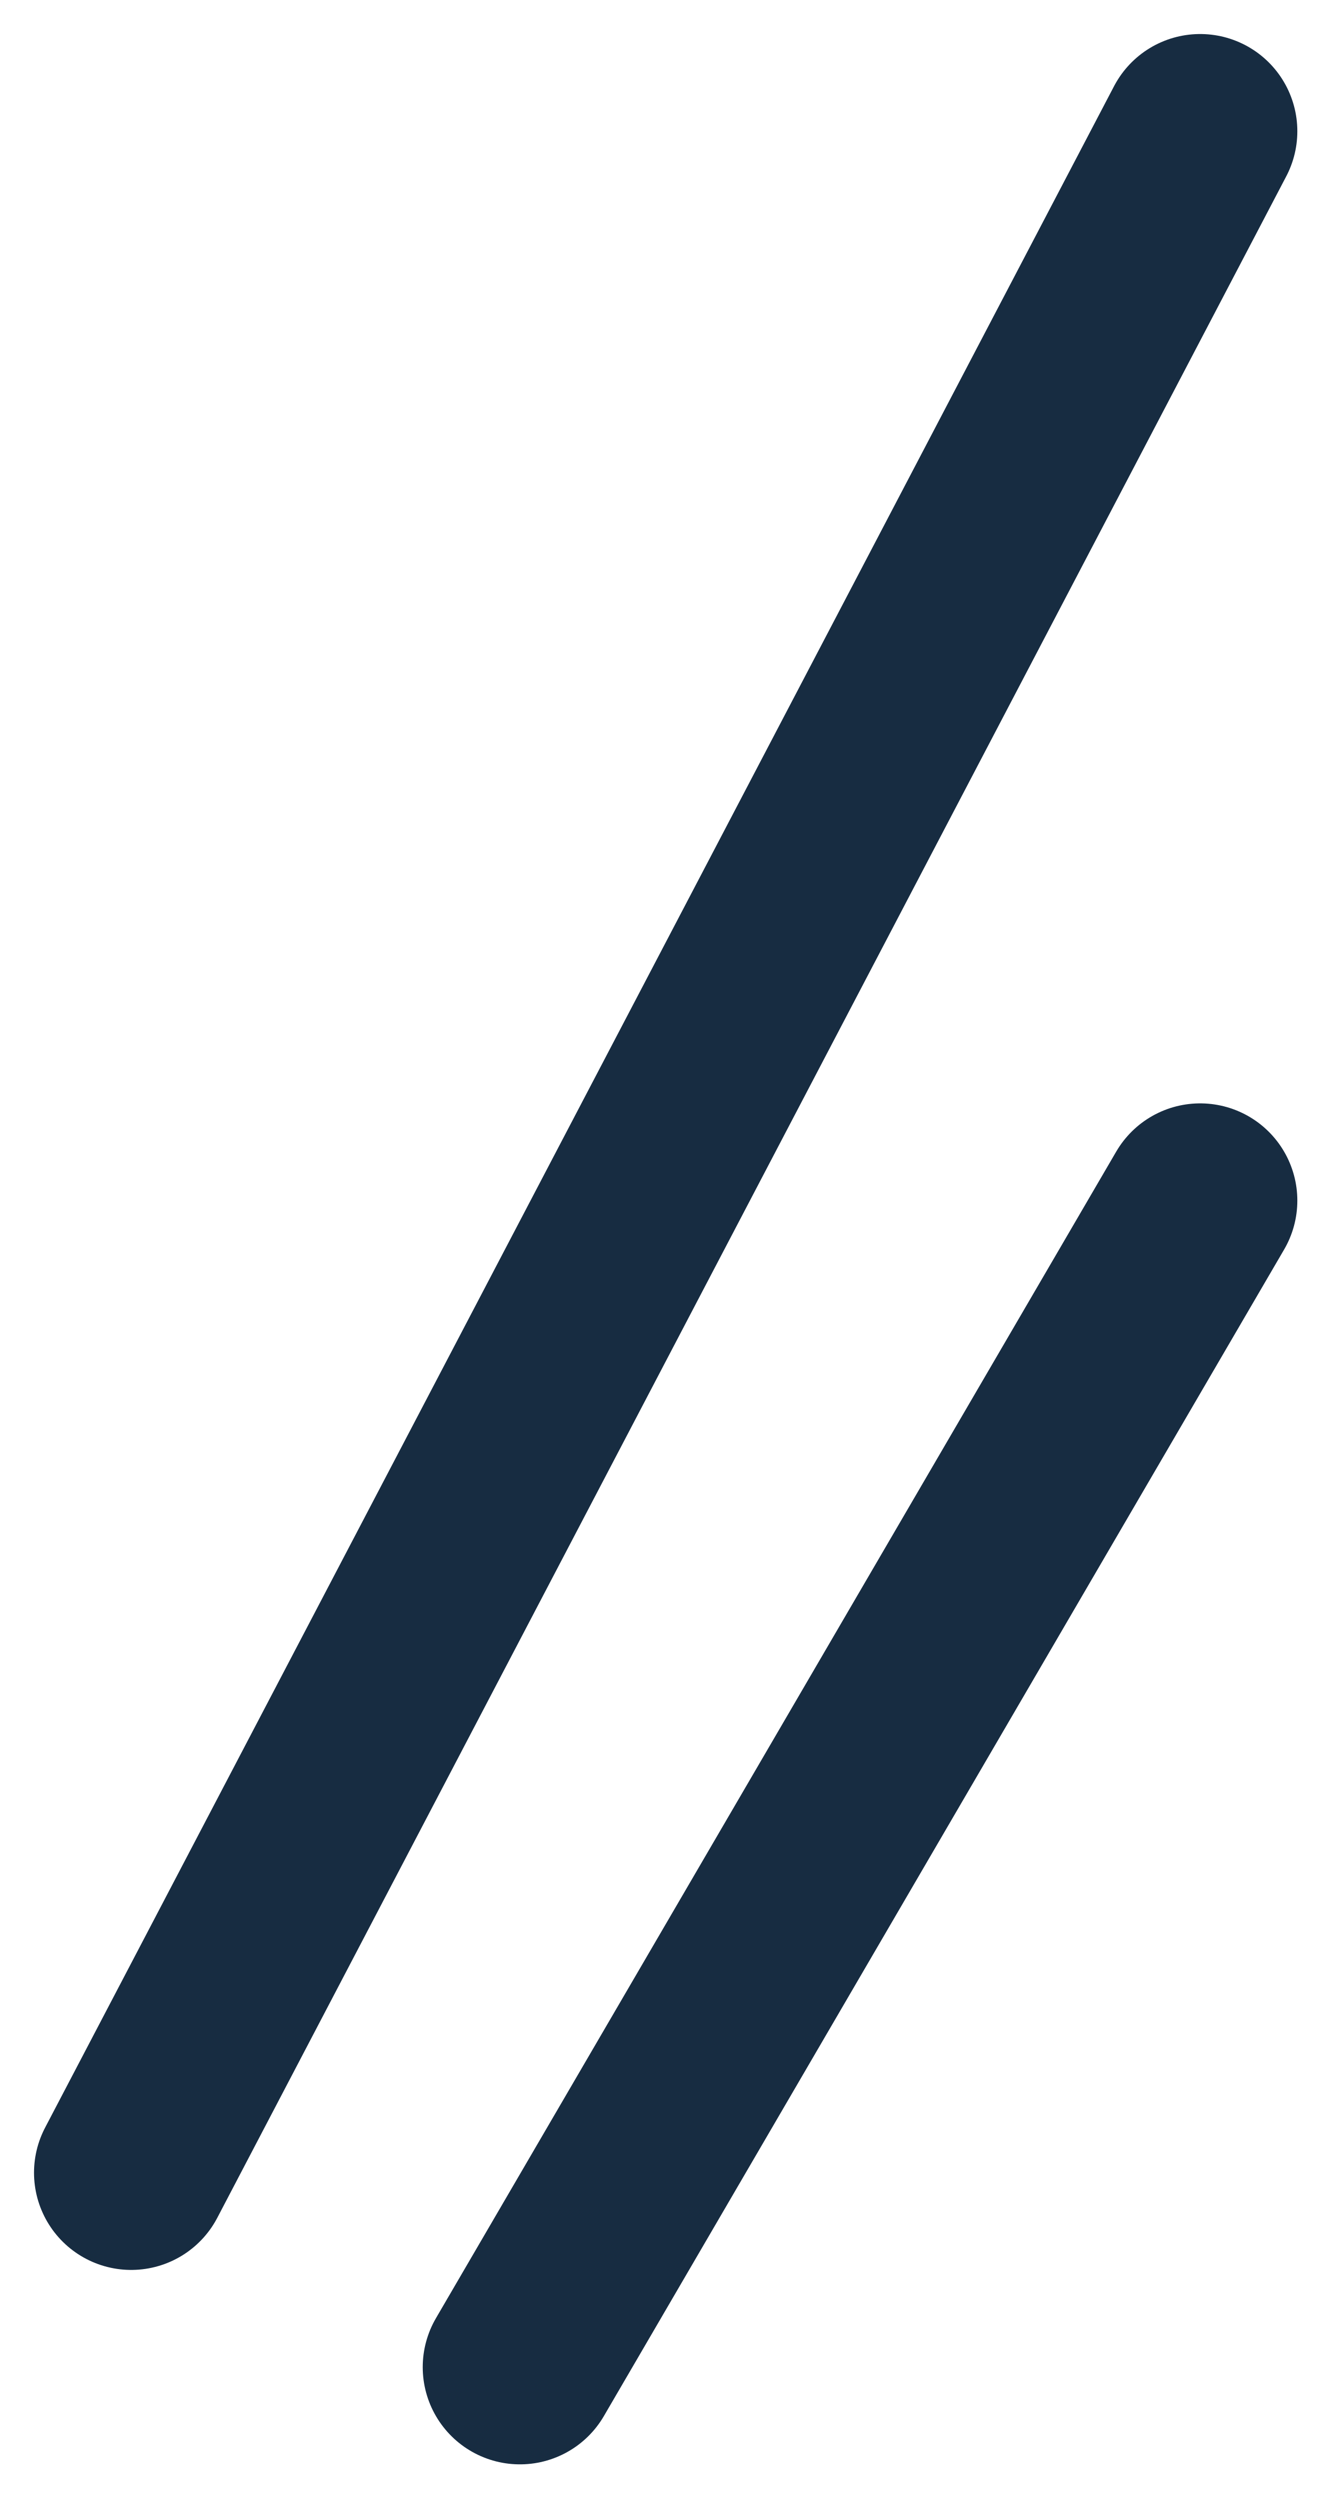 <svg xmlns="http://www.w3.org/2000/svg" width="13.717" height="25.718" viewBox="0 0 13.717 25.718">
  <g id="Group_626" data-name="Group 626" transform="translate(1.35 1.35)">
    <line id="Line_49" data-name="Line 49" x1="11" y2="21" fill="none" stroke="#172c41" stroke-linecap="round" stroke-width="2"/>
    <line id="Line_50" data-name="Line 50" x1="7" y2="12" transform="translate(4 11)" fill="none" stroke="#172c41" stroke-linecap="round" stroke-width="2"/>
  </g>
</svg>
